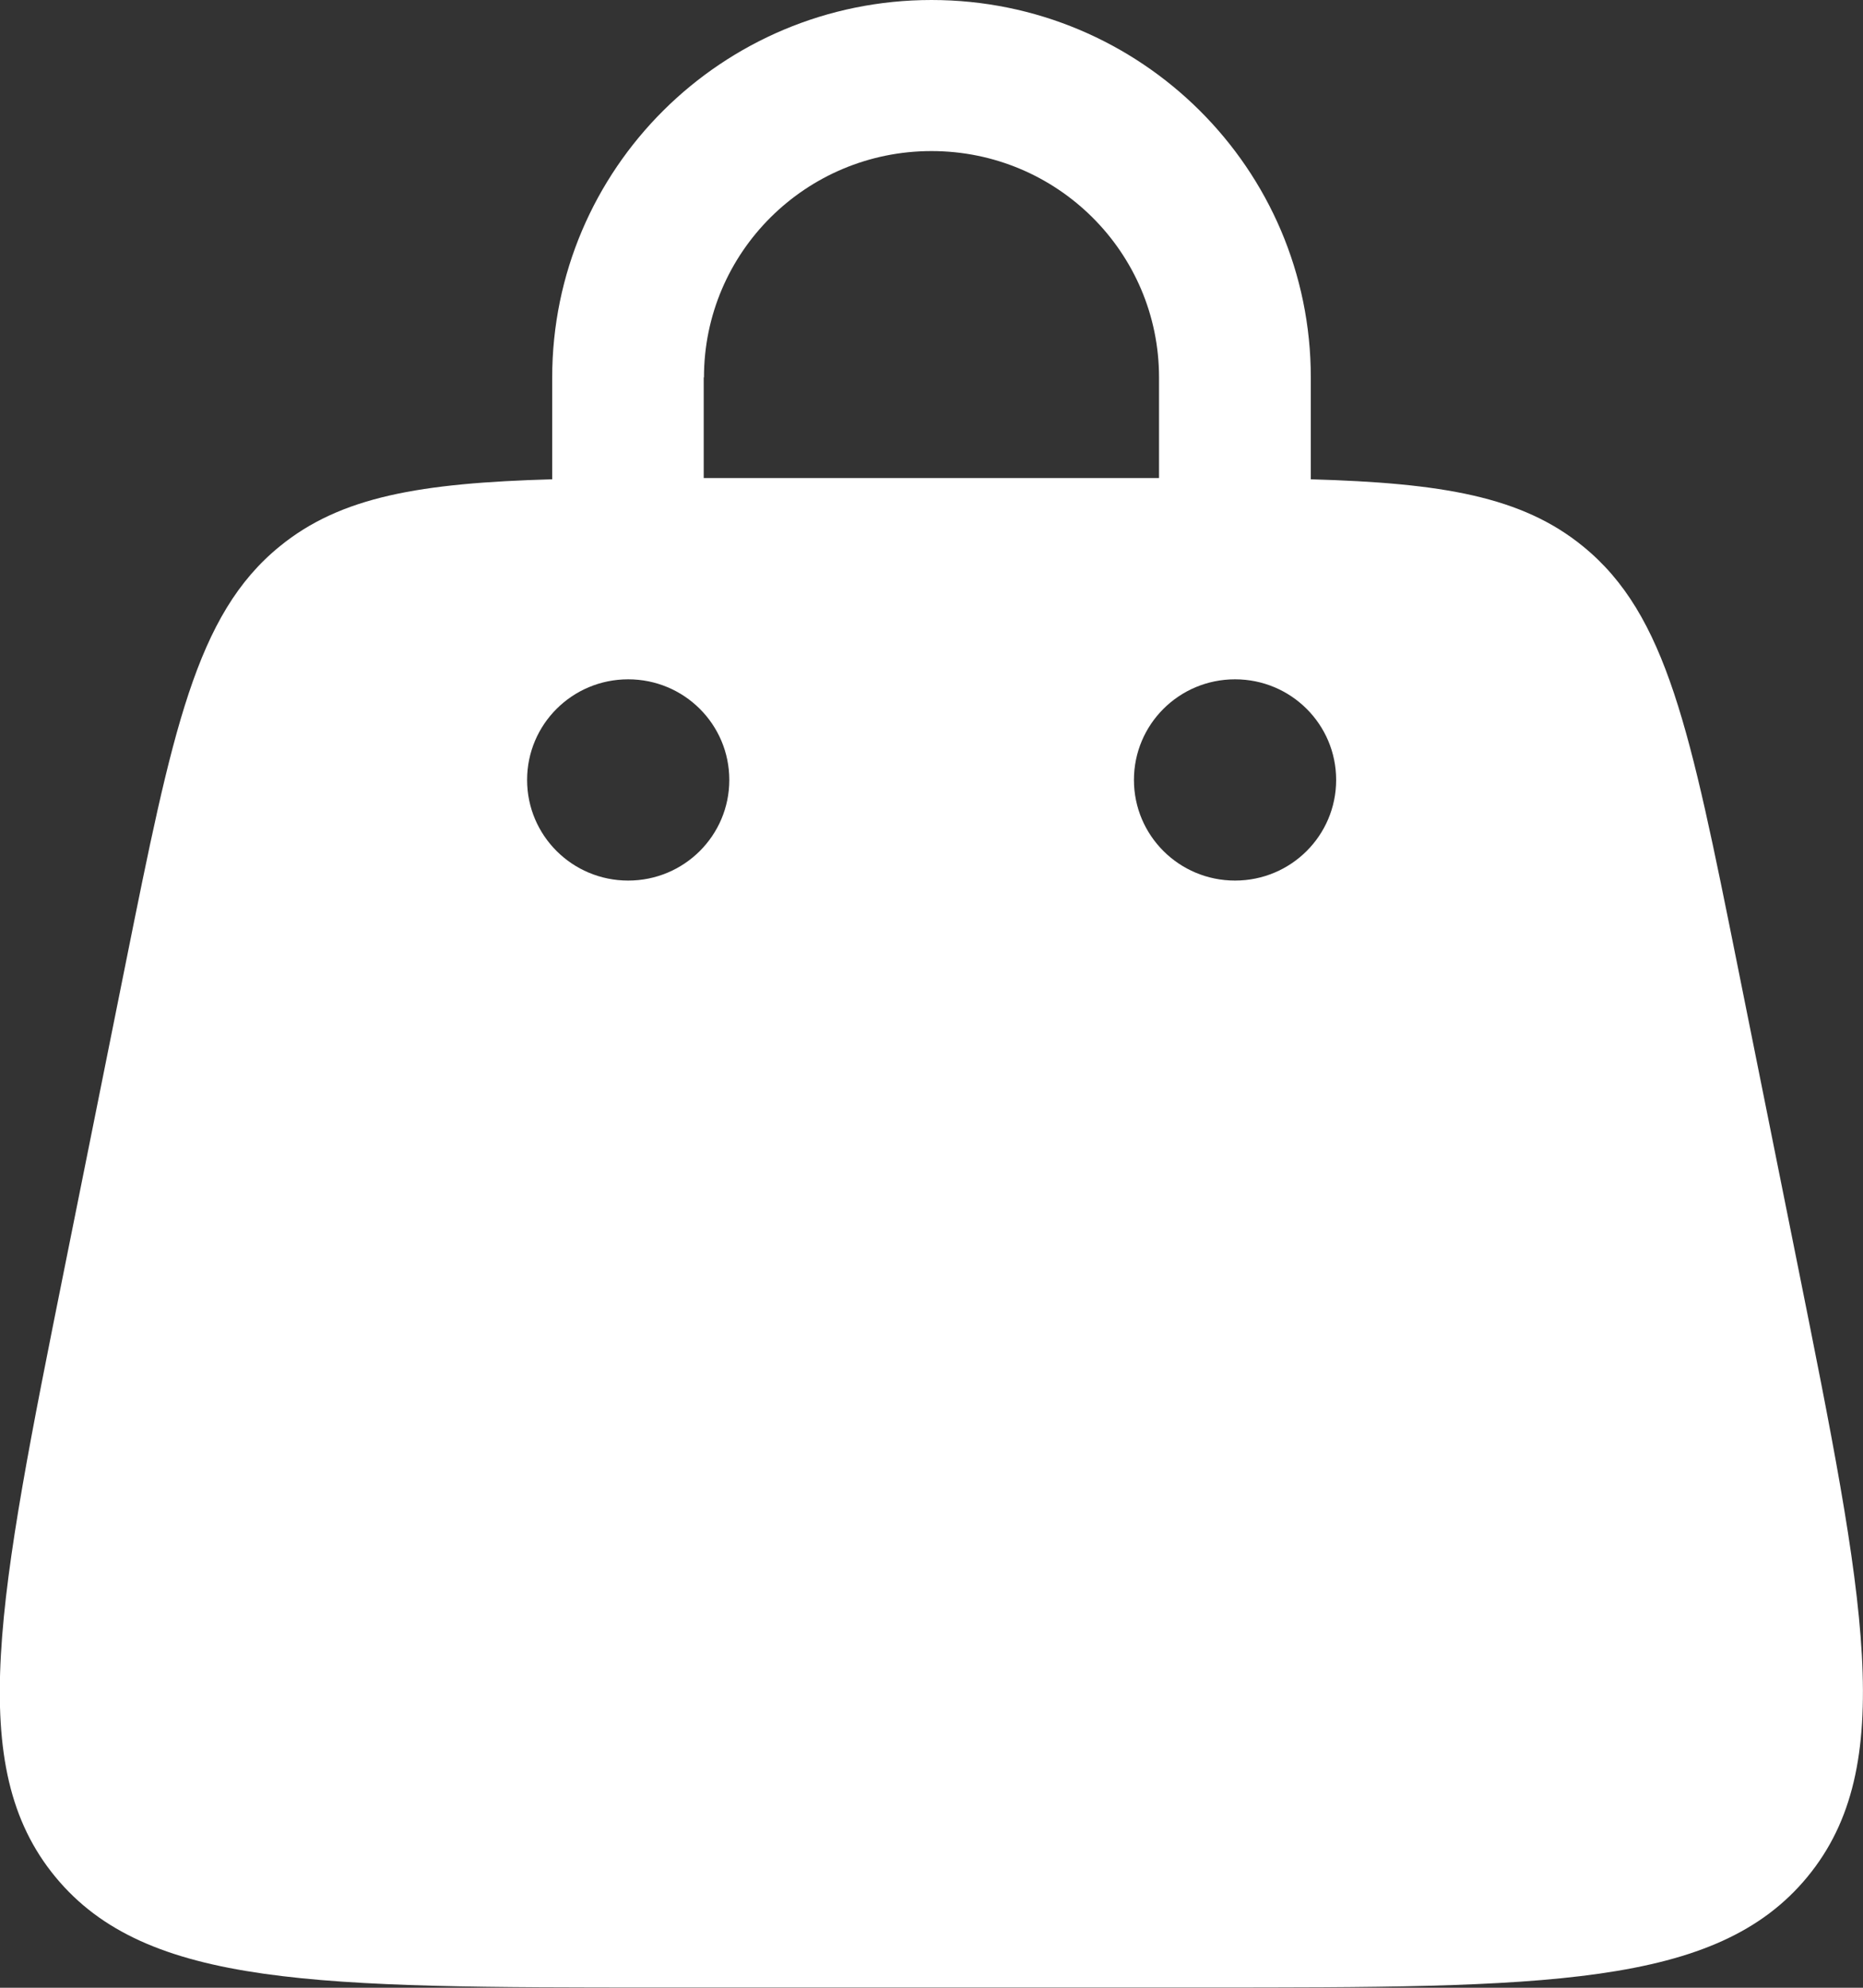 <?xml version="1.0" encoding="UTF-8"?>
<svg id="Layer_1" xmlns="http://www.w3.org/2000/svg" width="750" height="800" version="1.1" viewBox="0 0 750 800">
  <rect x="0" y="0" width="750" height="800" fill="#333333" stroke="none"/>
  <!-- Generator: Adobe Illustrator 29.2.1, SVG Export Plug-In . SVG Version: 2.1.0 Build 116)  -->
  <defs>
    <style>
      .st0 {
        fill: #fff;
        fill-rule: evenodd;
      }
    </style>
  </defs>
  <path class="st0" d="M222.3,193c0-.2,0-.4,0-.5v-40.5C222.3,68,290.7,0,375,0s152.7,68,152.7,151.9v40.5c0,.2,0,.4,0,.5,52.8,1.5,85,6.9,109.6,27,33.8,27.5,43.2,74.3,62,167.8l24.4,121.5c27,134.5,40.6,201.7,3.9,246.2-36.7,44.5-105.6,44.5-243.5,44.5h-218.3c-137.9,0-206.8,0-243.5-44.5-36.7-44.5-23.1-111.7,3.9-246.2l24.4-121.5c18.8-93.5,28.2-140.3,62-167.8,24.6-20.1,56.8-25.5,109.6-27ZM283.4,151.9c0-50.3,41-91.1,91.6-91.1s91.6,40.8,91.6,91.1v40.5h0c-2.3,0-4.6,0-6.9,0h-169.5c-2.3,0-4.6,0-6.9,0h0v-40.5ZM497.2,354.4c22.5,0,40.7-18.1,40.7-40.5s-18.2-40.5-40.7-40.5-40.7,18.1-40.7,40.5,18.2,40.5,40.7,40.5ZM293.6,313.9c0,22.4-18.2,40.5-40.7,40.5s-40.7-18.1-40.7-40.5,18.2-40.5,40.7-40.5,40.7,18.1,40.7,40.5Z"/>
</svg>